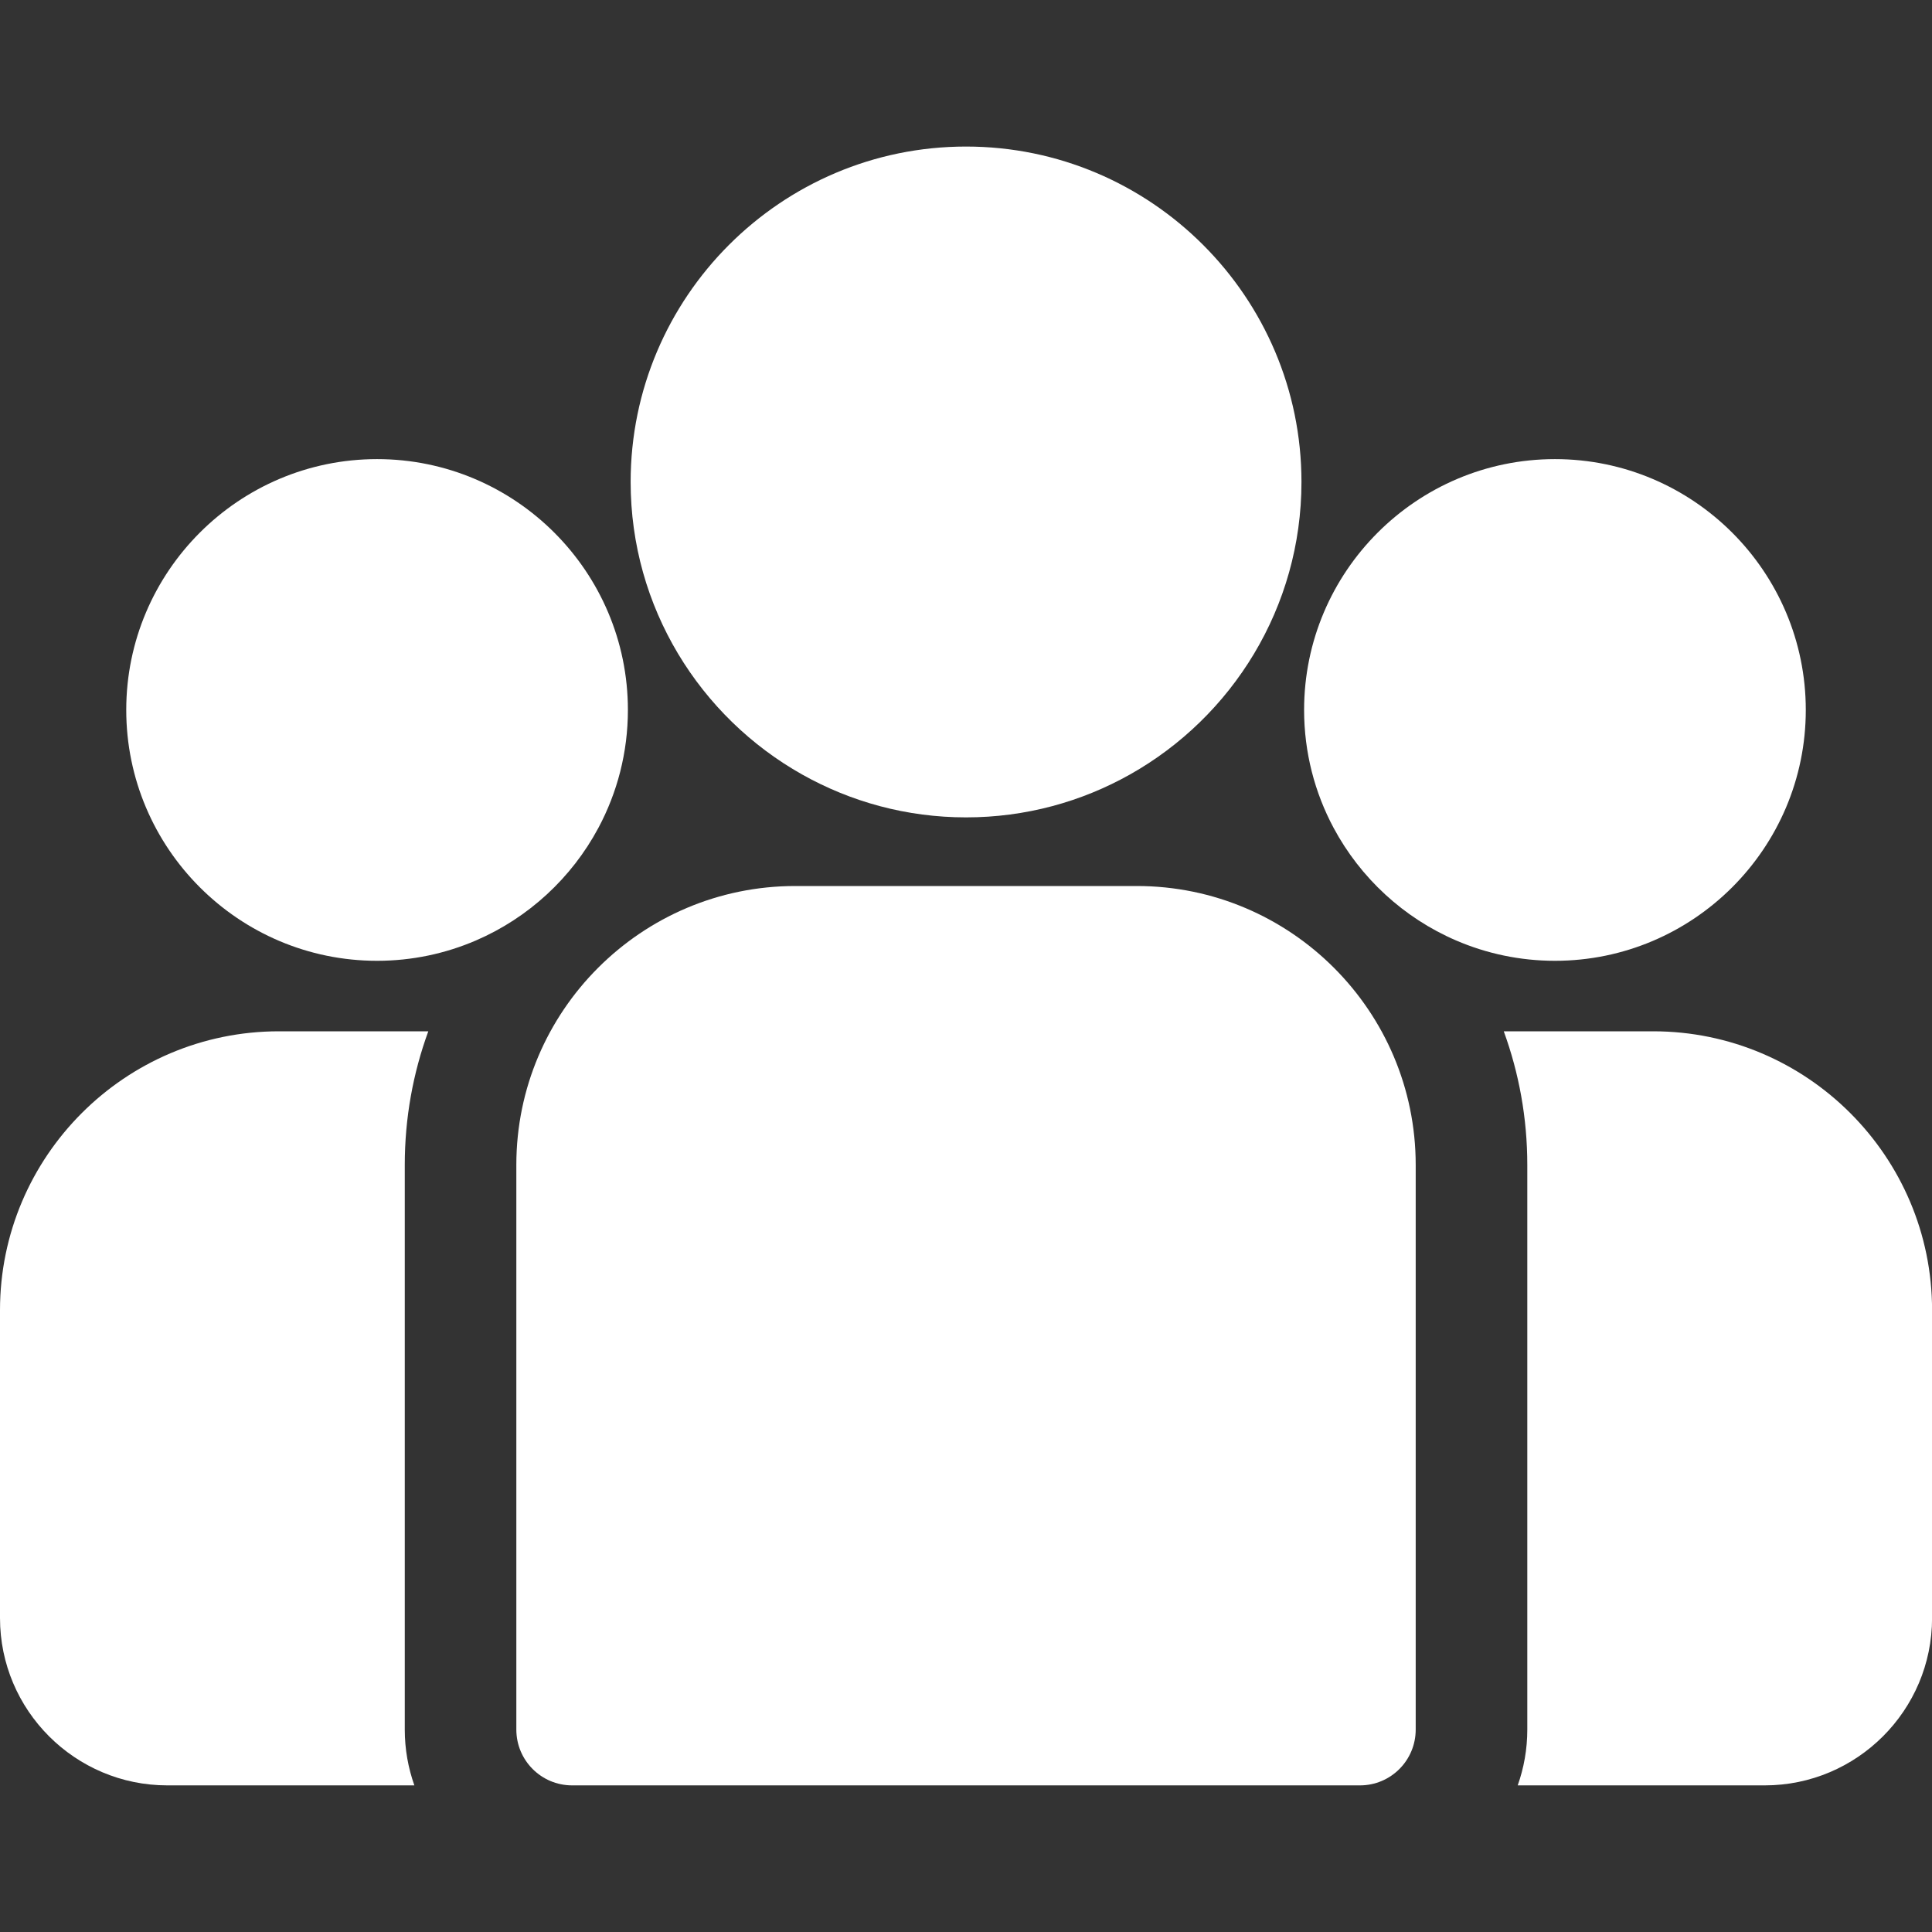 <svg width="55" height="55" viewBox="0 0 55 55" fill="none" xmlns="http://www.w3.org/2000/svg">
<rect x="0" y="0" width="55" height="55" fill="#333333" stroke="none"/>
<path d="M47.062 29.359H42.809C43.242 30.546 43.479 31.827 43.479 33.163V49.238C43.479 49.795 43.382 50.329 43.206 50.826H50.238C52.865 50.826 55.002 48.689 55.002 46.062V37.299C55.002 32.921 51.44 29.359 47.062 29.359Z" fill="white"/>
<path d="M11.523 33.163C11.523 31.827 11.759 30.546 12.193 29.359H7.94C3.562 29.359 0 32.921 0 37.299V46.062C0 48.689 2.137 50.826 4.764 50.826H11.796C11.62 50.329 11.523 49.795 11.523 49.238V33.163Z" fill="white"/>
<path d="M32.363 25.223H22.639C18.261 25.223 14.699 28.784 14.699 33.162V49.238C14.699 50.115 15.41 50.826 16.287 50.826H38.715C39.592 50.826 40.302 50.115 40.302 49.238V33.162C40.302 28.784 36.741 25.223 32.363 25.223Z" fill="white"/>
<path d="M27.501 4.172C22.236 4.172 17.953 8.455 17.953 13.72C17.953 17.291 19.924 20.411 22.835 22.048C24.216 22.825 25.808 23.269 27.501 23.269C29.195 23.269 30.787 22.825 32.168 22.048C35.079 20.411 37.05 17.291 37.05 13.72C37.05 8.455 32.766 4.172 27.501 4.172Z" fill="white"/>
<path d="M10.735 13.07C6.797 13.07 3.594 16.274 3.594 20.211C3.594 24.149 6.797 27.352 10.735 27.352C11.733 27.352 12.685 27.145 13.549 26.773C15.042 26.13 16.274 24.992 17.036 23.566C17.571 22.565 17.875 21.423 17.875 20.211C17.875 16.274 14.672 13.07 10.735 13.07Z" fill="white"/>
<path d="M44.266 13.07C40.328 13.07 37.125 16.274 37.125 20.211C37.125 21.423 37.429 22.565 37.964 23.566C38.727 24.992 39.958 26.13 41.452 26.773C42.316 27.145 43.267 27.352 44.266 27.352C48.203 27.352 51.407 24.149 51.407 20.211C51.407 16.274 48.203 13.07 44.266 13.07Z" fill="white"/>
</svg>
